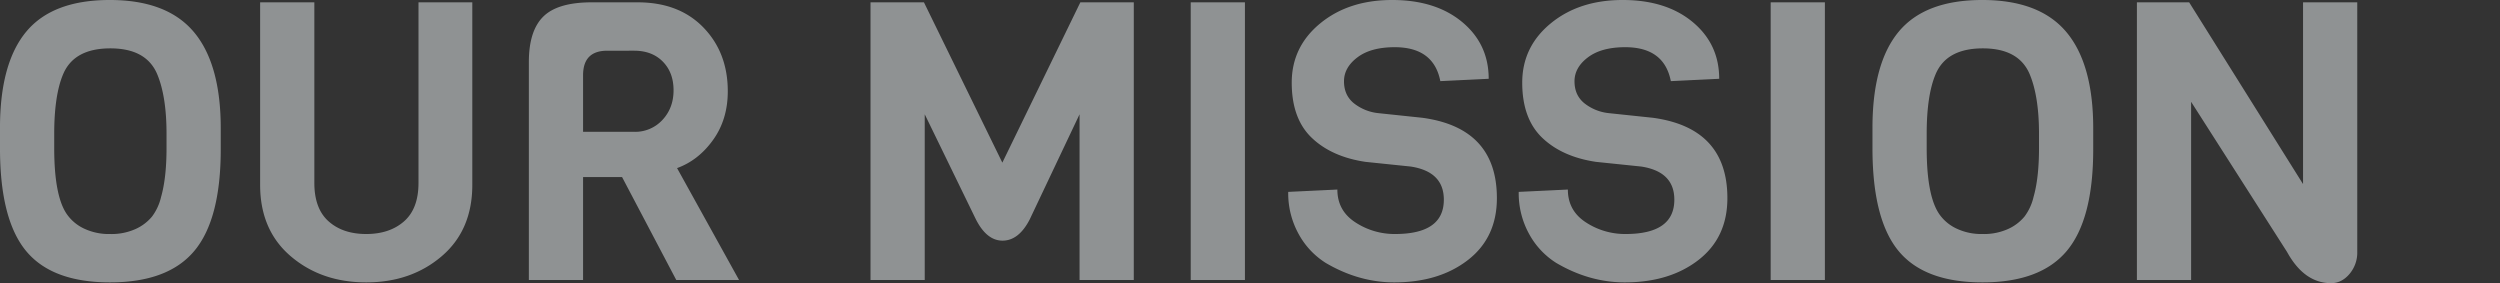 <svg xmlns="http://www.w3.org/2000/svg" xmlns:xlink="http://www.w3.org/1999/xlink" width="1506.34" height="170.61" viewBox="0 0 1506.34 170.61">
  <rect x="0" y="0" width="1506.34" height="170.61" fill="#333333" stroke="none"/>
  <defs>
    <clipPath id="clip-path">
      <rect id="長方形_21111" data-name="長方形 21111" width="1506.34" height="170.61" transform="translate(-29.83 1222.27)" fill="#fff" stroke="#707070" stroke-width="1"/>
    </clipPath>
  </defs>
  <g id="マスクグループ_152" data-name="マスクグループ 152" transform="translate(29.83 -1222.27)" clip-path="url(#clip-path)">
    <path id="パス_73596" data-name="パス 73596" d="M142.175-91.415v12.69q0,42.065-15.862,61.1T75.435,1.41q-35.015,0-50.643-19.035T9.165-79.43V-91.65q0-39.01,15.863-58.045t50.29-19.035q34.428,0,50.643,19.27T142.175-91.415ZM109.51-79.43v-8.695q0-22.56-5.64-35.955-6.58-15.51-28.2-15.51-21.855,0-28.435,15.51-5.4,12.69-5.4,35.955v8.695q0,30.315,8.46,40.89A26.054,26.054,0,0,0,60.042-30.9a34.89,34.89,0,0,0,15.51,3.173,35.248,35.248,0,0,0,15.393-3.055,27.468,27.468,0,0,0,9.87-7.52,31.464,31.464,0,0,0,5.405-11.75Q109.51-61.57,109.51-79.43Zm184.24-87.89V-57.34q0,27.26-18.448,43.005T229.83,1.41q-27.025,0-45.472-15.745T165.91-57.34V-167.32h32.665V-58.515q0,15.51,8.577,23.147T229.83-27.73q14.1,0,22.8-7.638t8.7-23.147V-167.32ZM454.49,0H416.655L383.99-62.04h-23.5V0H327.825V-131.365q0-18.8,8.7-27.377t29.14-8.578h27.73q24.91,0,39.6,15.158t14.688,38.422q0,16.92-8.812,29.257T417.125-67.445ZM391.275-89.3a22.3,22.3,0,0,0,17.038-7.168q6.7-7.168,6.7-17.86T408.548-131.6q-6.462-6.58-17.273-6.58H375.06q-14.57,0-14.57,14.805V-89.3Zm268.37-10.575-30.08,63.45q-6.58,12.69-16.333,12.69T596.9-37.13L566.35-99.875V0H533.685V-167.32H565.88l47.235,96.585,47-96.585h32.2V0H659.645ZM759.285,0H726.62V-167.32h32.665Zm151.81-49.35q0,23.735-17.39,37.247T849.29,1.41q-21.385,0-41.36-11.75a47.275,47.275,0,0,1-16.215-17.272,50.683,50.683,0,0,1-6.345-25.5l29.61-1.41q0,12.69,10.81,19.74a42.956,42.956,0,0,0,23.97,7.05q29.375,0,29.375-20.68,0-16.92-19.975-19.975l-27.26-2.82q-20.445-3.055-32.43-14.57T787.485-118.91q0-21.62,17.155-35.72T848-168.73q26.2,0,42.182,13.277t15.98,34.193l-29.14,1.41q-3.995-20.445-27.495-20.445-14.335,0-22.443,6.11t-8.107,14.452q0,8.343,5.875,13.16a28.456,28.456,0,0,0,14.57,5.993l26.79,2.82Q911.095-91.65,911.095-49.35Zm138.885,0q0,23.735-17.39,37.247T988.175,1.41q-21.385,0-41.36-11.75A47.275,47.275,0,0,1,930.6-27.612a50.683,50.683,0,0,1-6.345-25.5l29.61-1.41q0,12.69,10.81,19.74a42.956,42.956,0,0,0,23.97,7.05q29.375,0,29.375-20.68,0-16.92-19.975-19.975l-27.26-2.82q-20.445-3.055-32.43-14.57T926.37-118.91q0-21.62,17.155-35.72t43.358-14.1q26.2,0,42.182,13.277t15.98,34.193l-29.14,1.41q-3.995-20.445-27.495-20.445-14.335,0-22.443,6.11t-8.107,14.452q0,8.343,5.875,13.16a28.456,28.456,0,0,0,14.57,5.993l26.79,2.82Q1049.98-91.65,1049.98-49.35ZM1108.73,0h-32.665V-167.32h32.665Zm161.68-91.415v12.69q0,42.065-15.863,61.1T1203.67,1.41q-35.015,0-50.643-19.035T1137.4-79.43V-91.65q0-39.01,15.862-58.045t50.29-19.035q34.427,0,50.642,19.27T1270.41-91.415ZM1237.745-79.43v-8.695q0-22.56-5.64-35.955-6.58-15.51-28.2-15.51-21.855,0-28.435,15.51-5.405,12.69-5.405,35.955v8.695q0,30.315,8.46,40.89a26.053,26.053,0,0,0,9.752,7.637,34.89,34.89,0,0,0,15.51,3.173,35.248,35.248,0,0,0,15.392-3.055,27.467,27.467,0,0,0,9.87-7.52,31.464,31.464,0,0,0,5.405-11.75Q1237.745-61.57,1237.745-79.43Zm191.76-87.89v150.4a19.805,19.805,0,0,1-4.7,13.278q-4.7,5.523-11.045,5.523-16.215,0-26.555-18.8l-57.81-90.475V0H1296.73V-167.32h31.49l68.62,109.51V-167.32Z" transform="translate(-39 1391)" fill="#ecf2f4" opacity="0.5"/>
  </g>
</svg>
